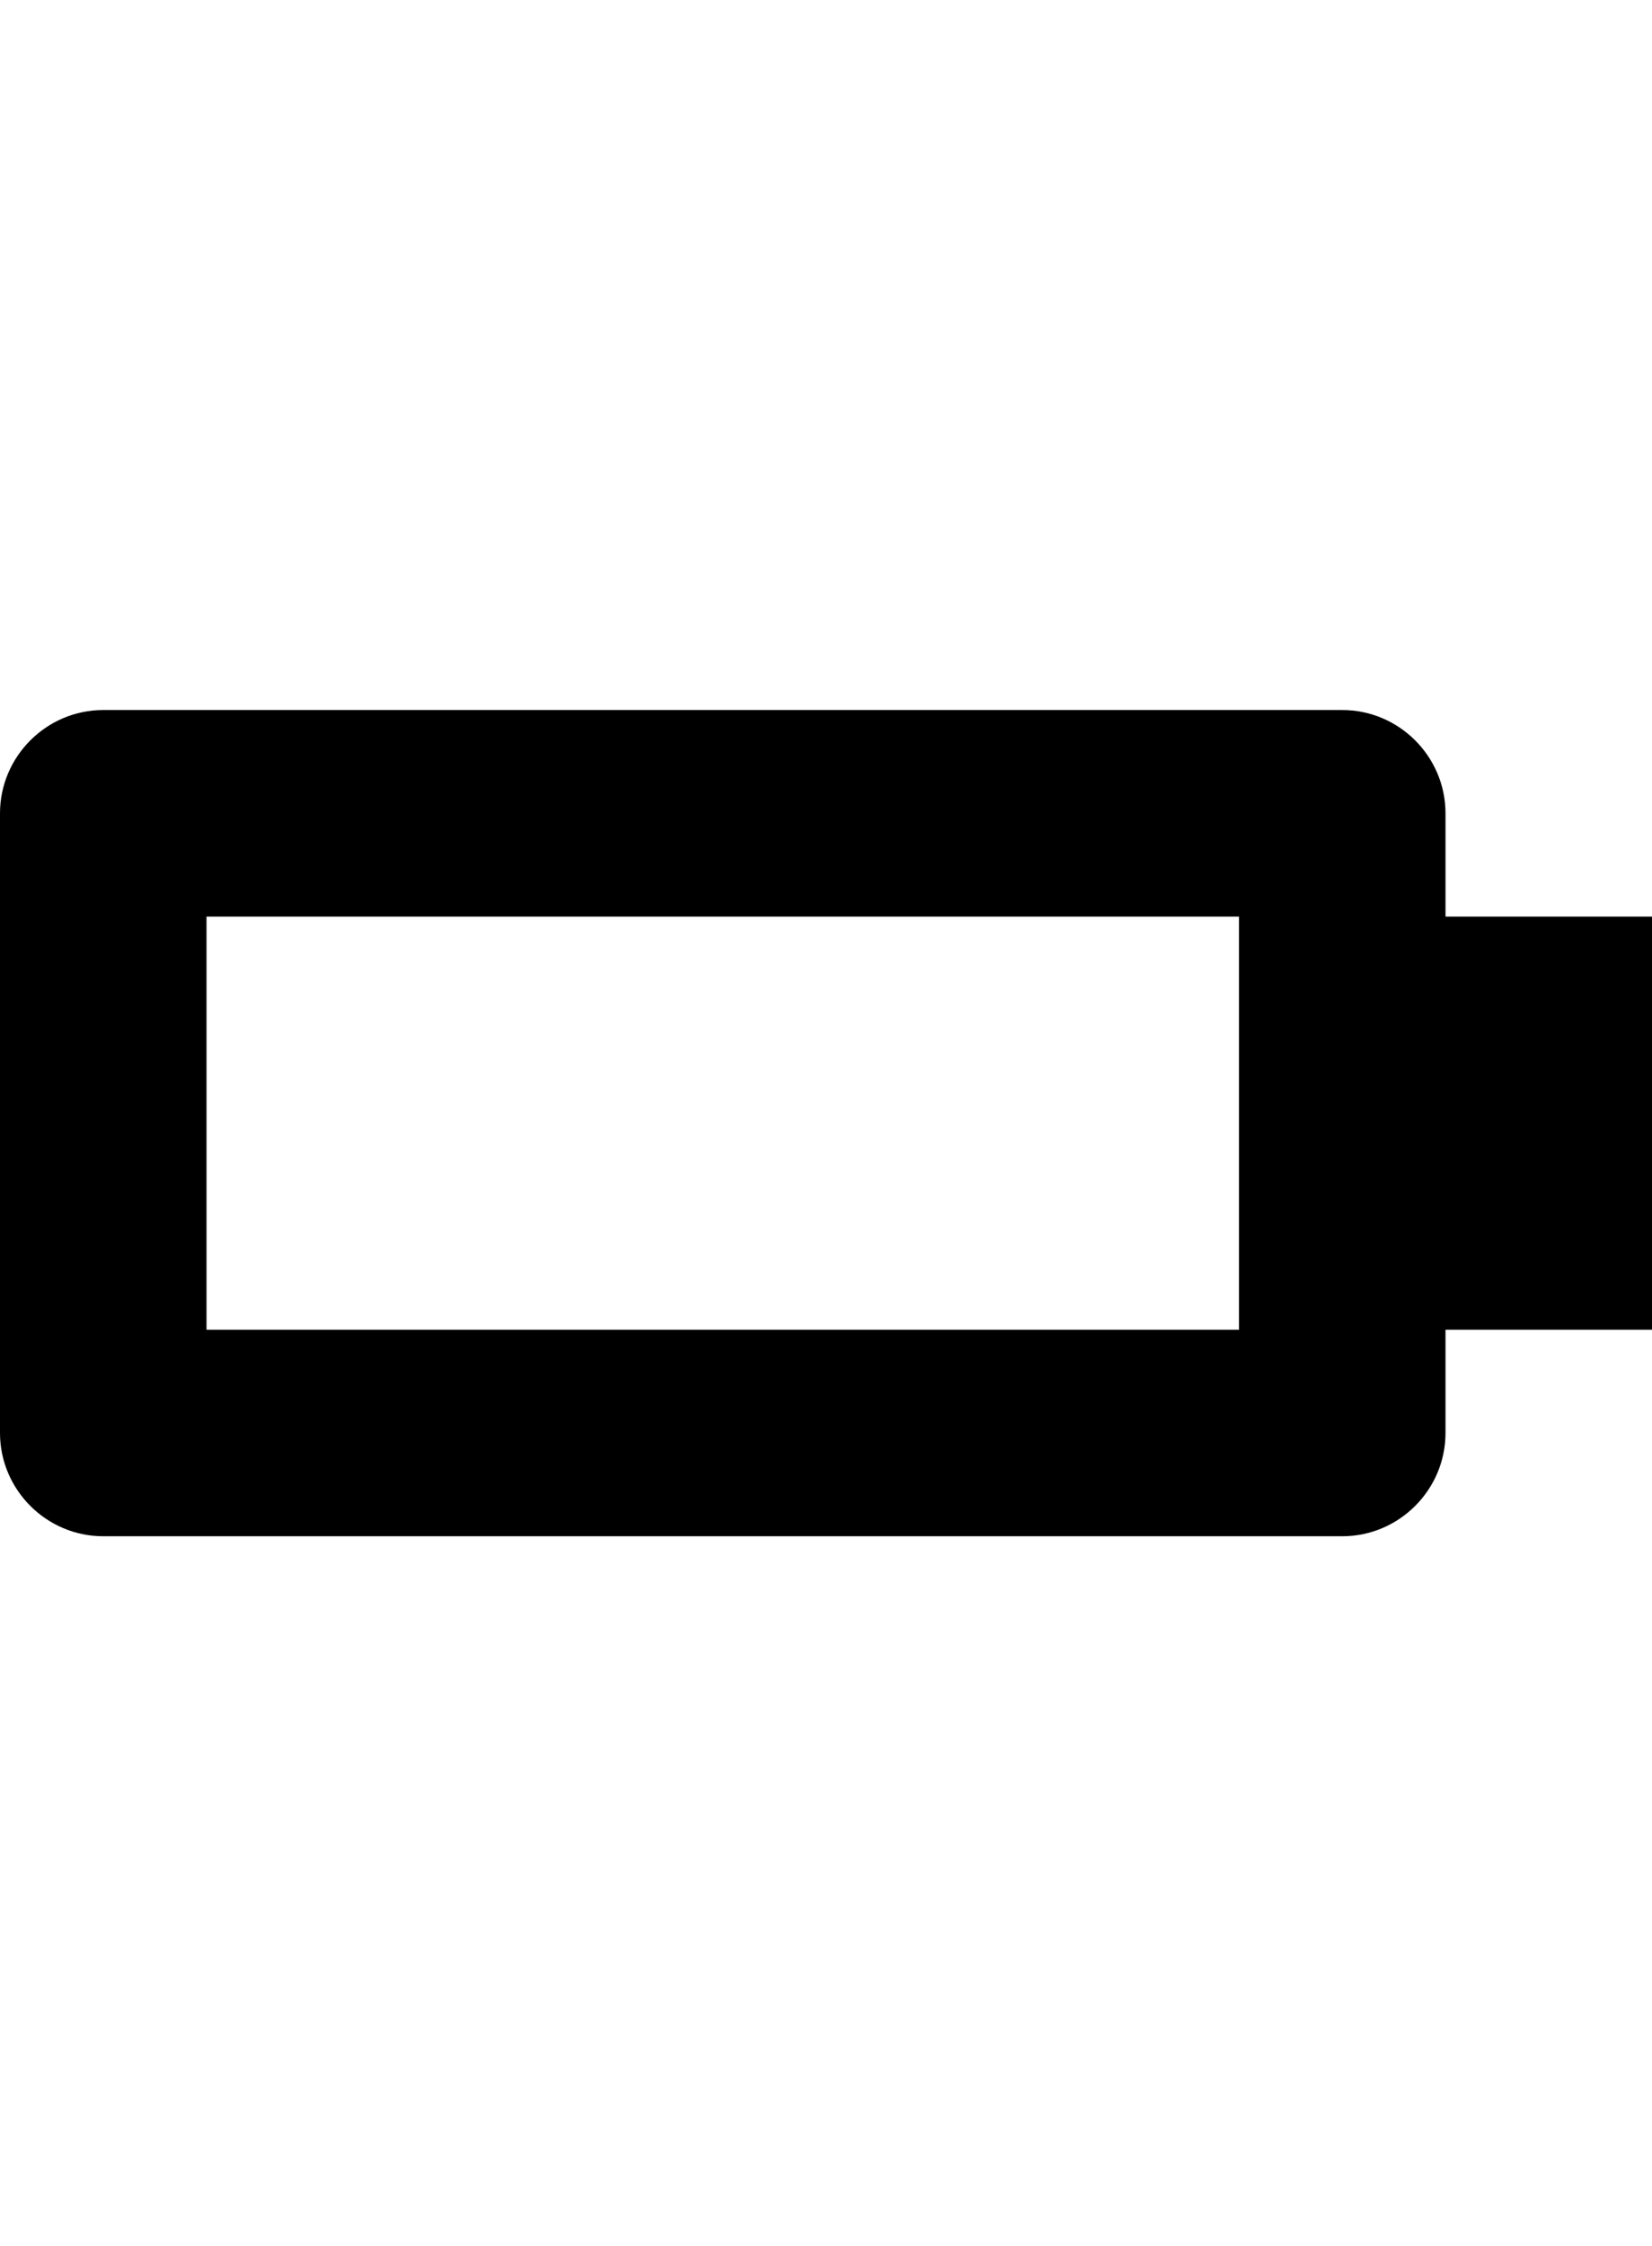 <?xml version="1.0" encoding="utf-8"?>
<!-- Generator: Adobe Illustrator 16.0.4, SVG Export Plug-In . SVG Version: 6.00 Build 0)  -->
<!DOCTYPE svg PUBLIC "-//W3C//DTD SVG 1.1//EN" "http://www.w3.org/Graphics/SVG/1.1/DTD/svg11.dtd">
<svg version="1.1" id="Capa_1" xmlns="http://www.w3.org/2000/svg" xmlns:xlink="http://www.w3.org/1999/xlink" x="0px" y="0px"
	 width="32px" height="43.5px" viewBox="0 0 32 43.5" enable-background="new 0 0 32 43.5" xml:space="preserve">
<g id="Layer_1">
</g>
<g id="battery_x5F_empty">
	<path d="M32,17.75h-4v-2c0-1.098-0.898-2-2-2H2c-1.102,0-2,0.902-2,2v12c0,1.098,0.898,2,2,2h24c1.102,0,2-0.902,2-2v-2h4V17.75z
		 M24,25.75H4v-8h20V25.75z"/>
</g>
</svg>
